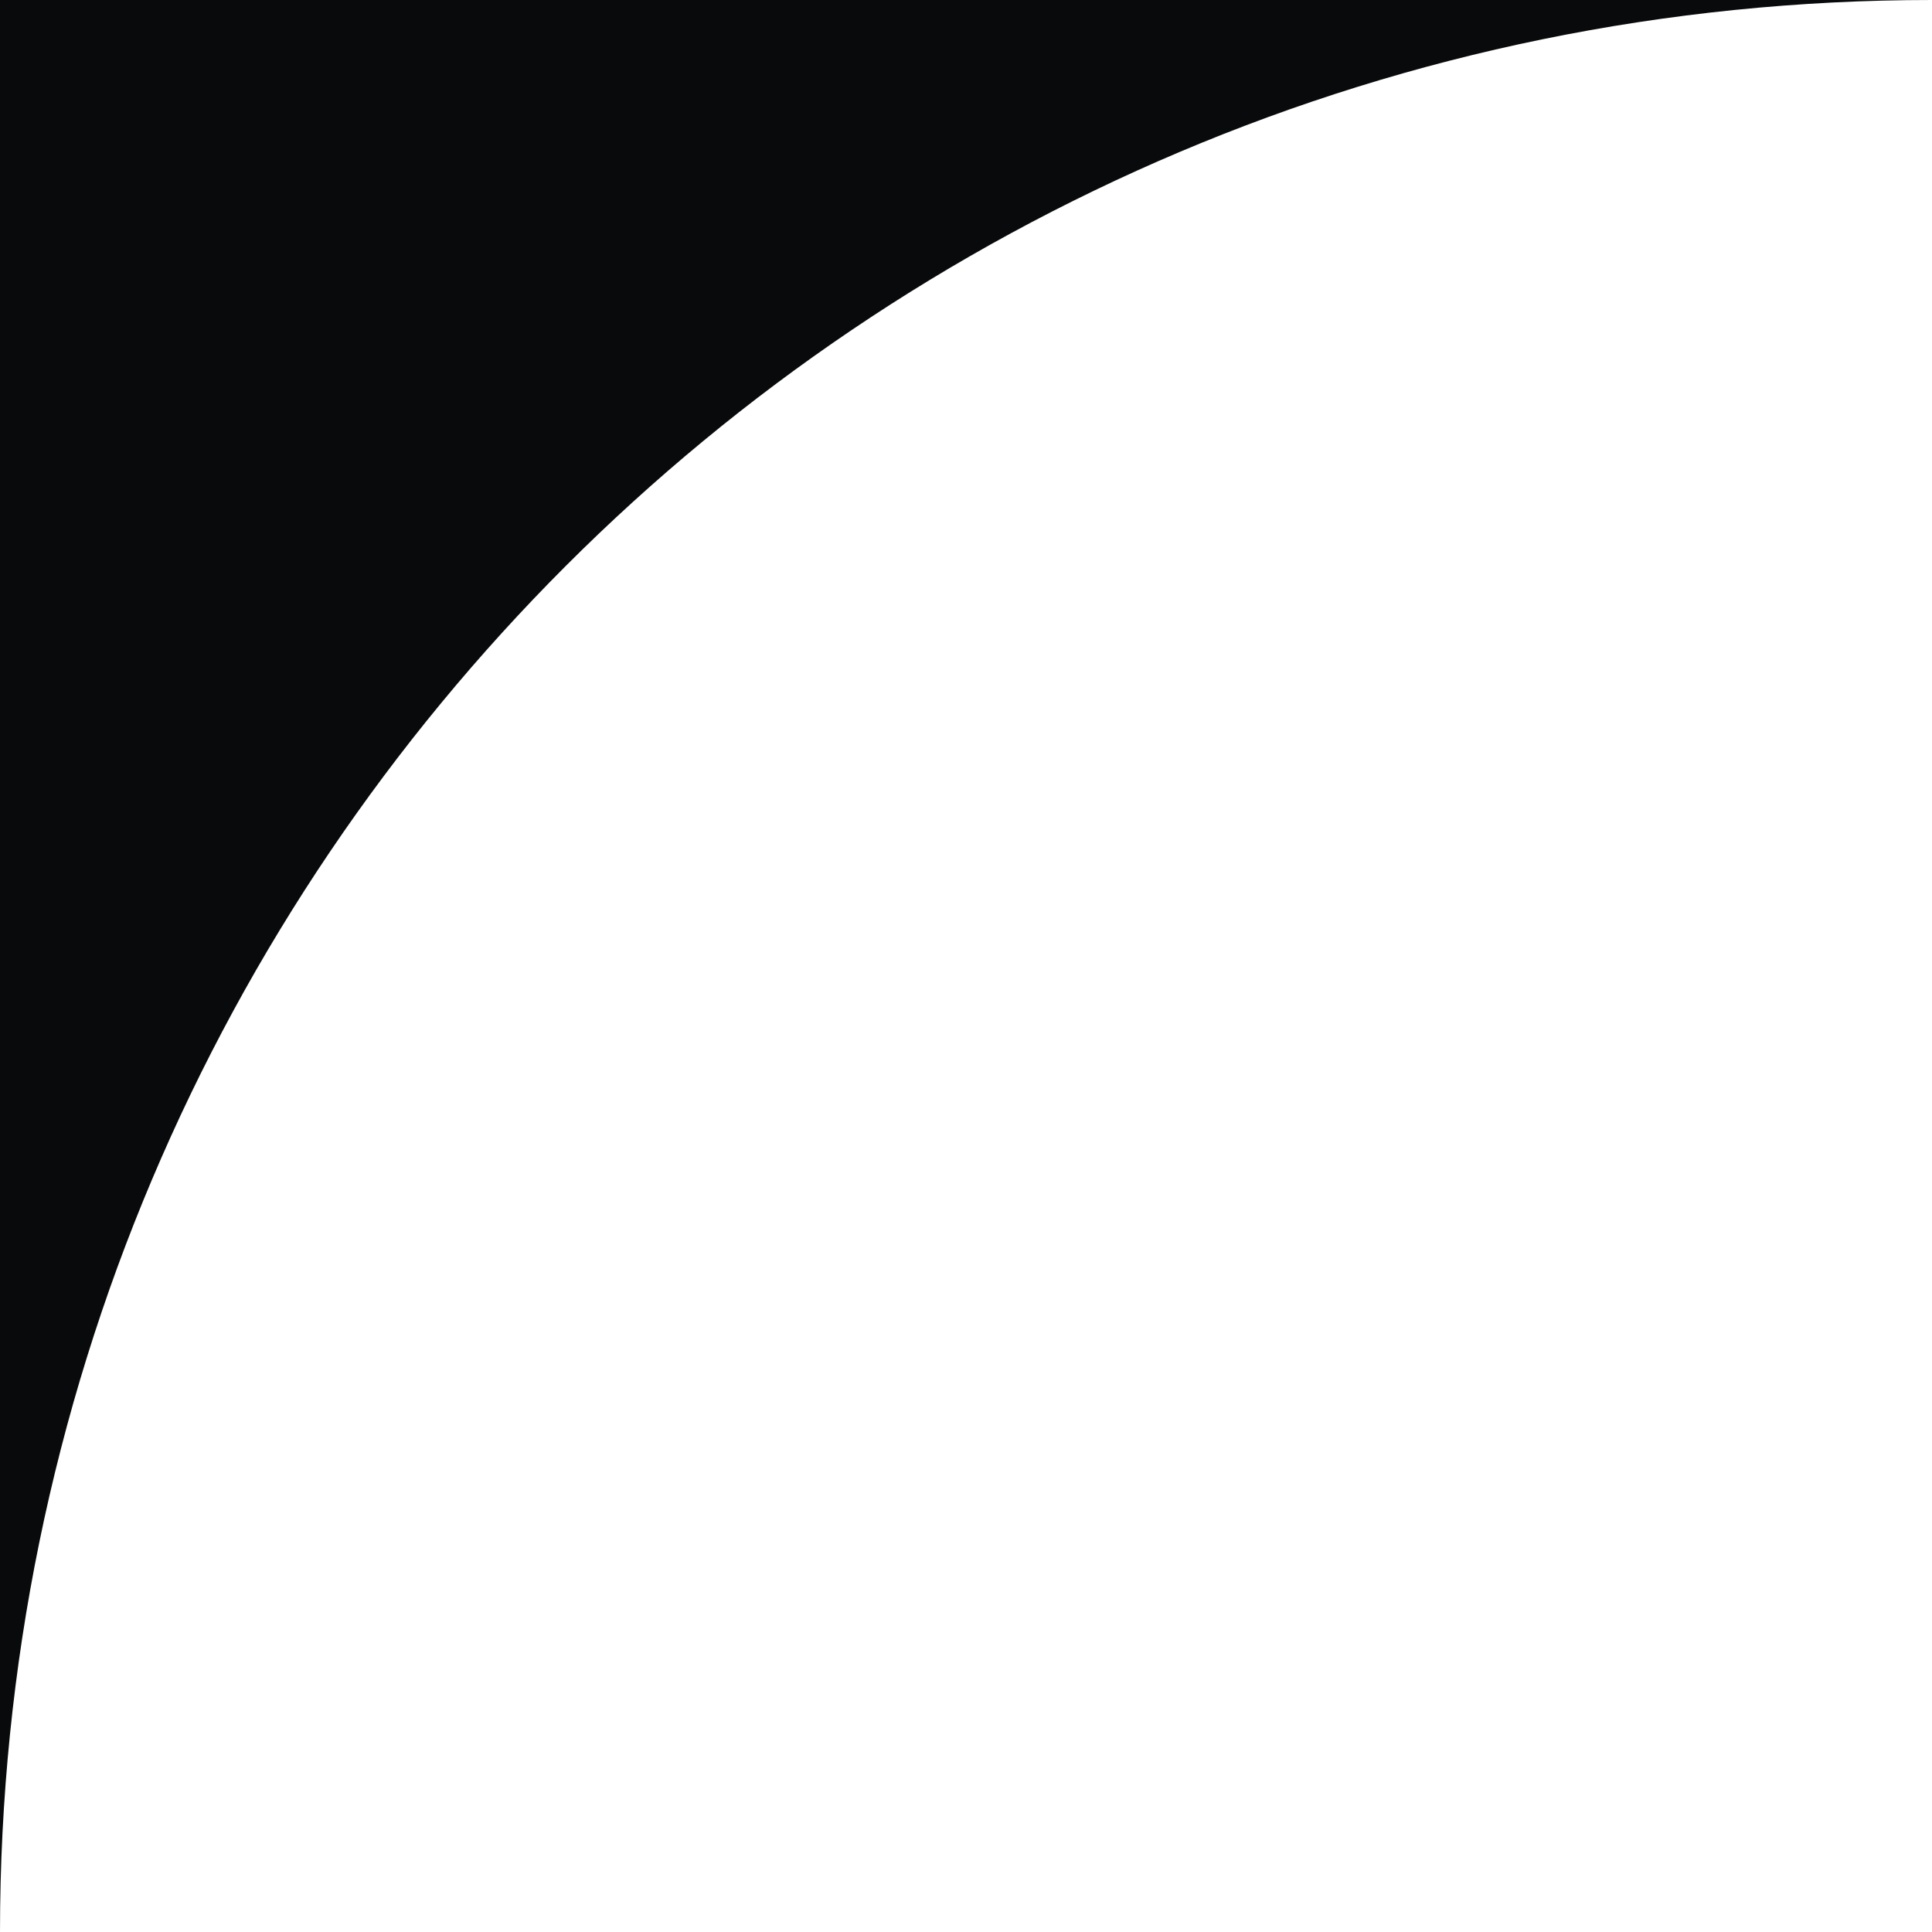 <?xml version="1.0" encoding="UTF-8"?> <svg xmlns="http://www.w3.org/2000/svg" width="20" height="20" viewBox="0 0 20 20" fill="none"><path fill-rule="evenodd" clip-rule="evenodd" d="M20 0C8.954 9.65645e-07 -9.65646e-07 8.954 0 20L-1.74846e-06 1.74846e-06L20 0Z" fill="#090A0B"></path></svg> 